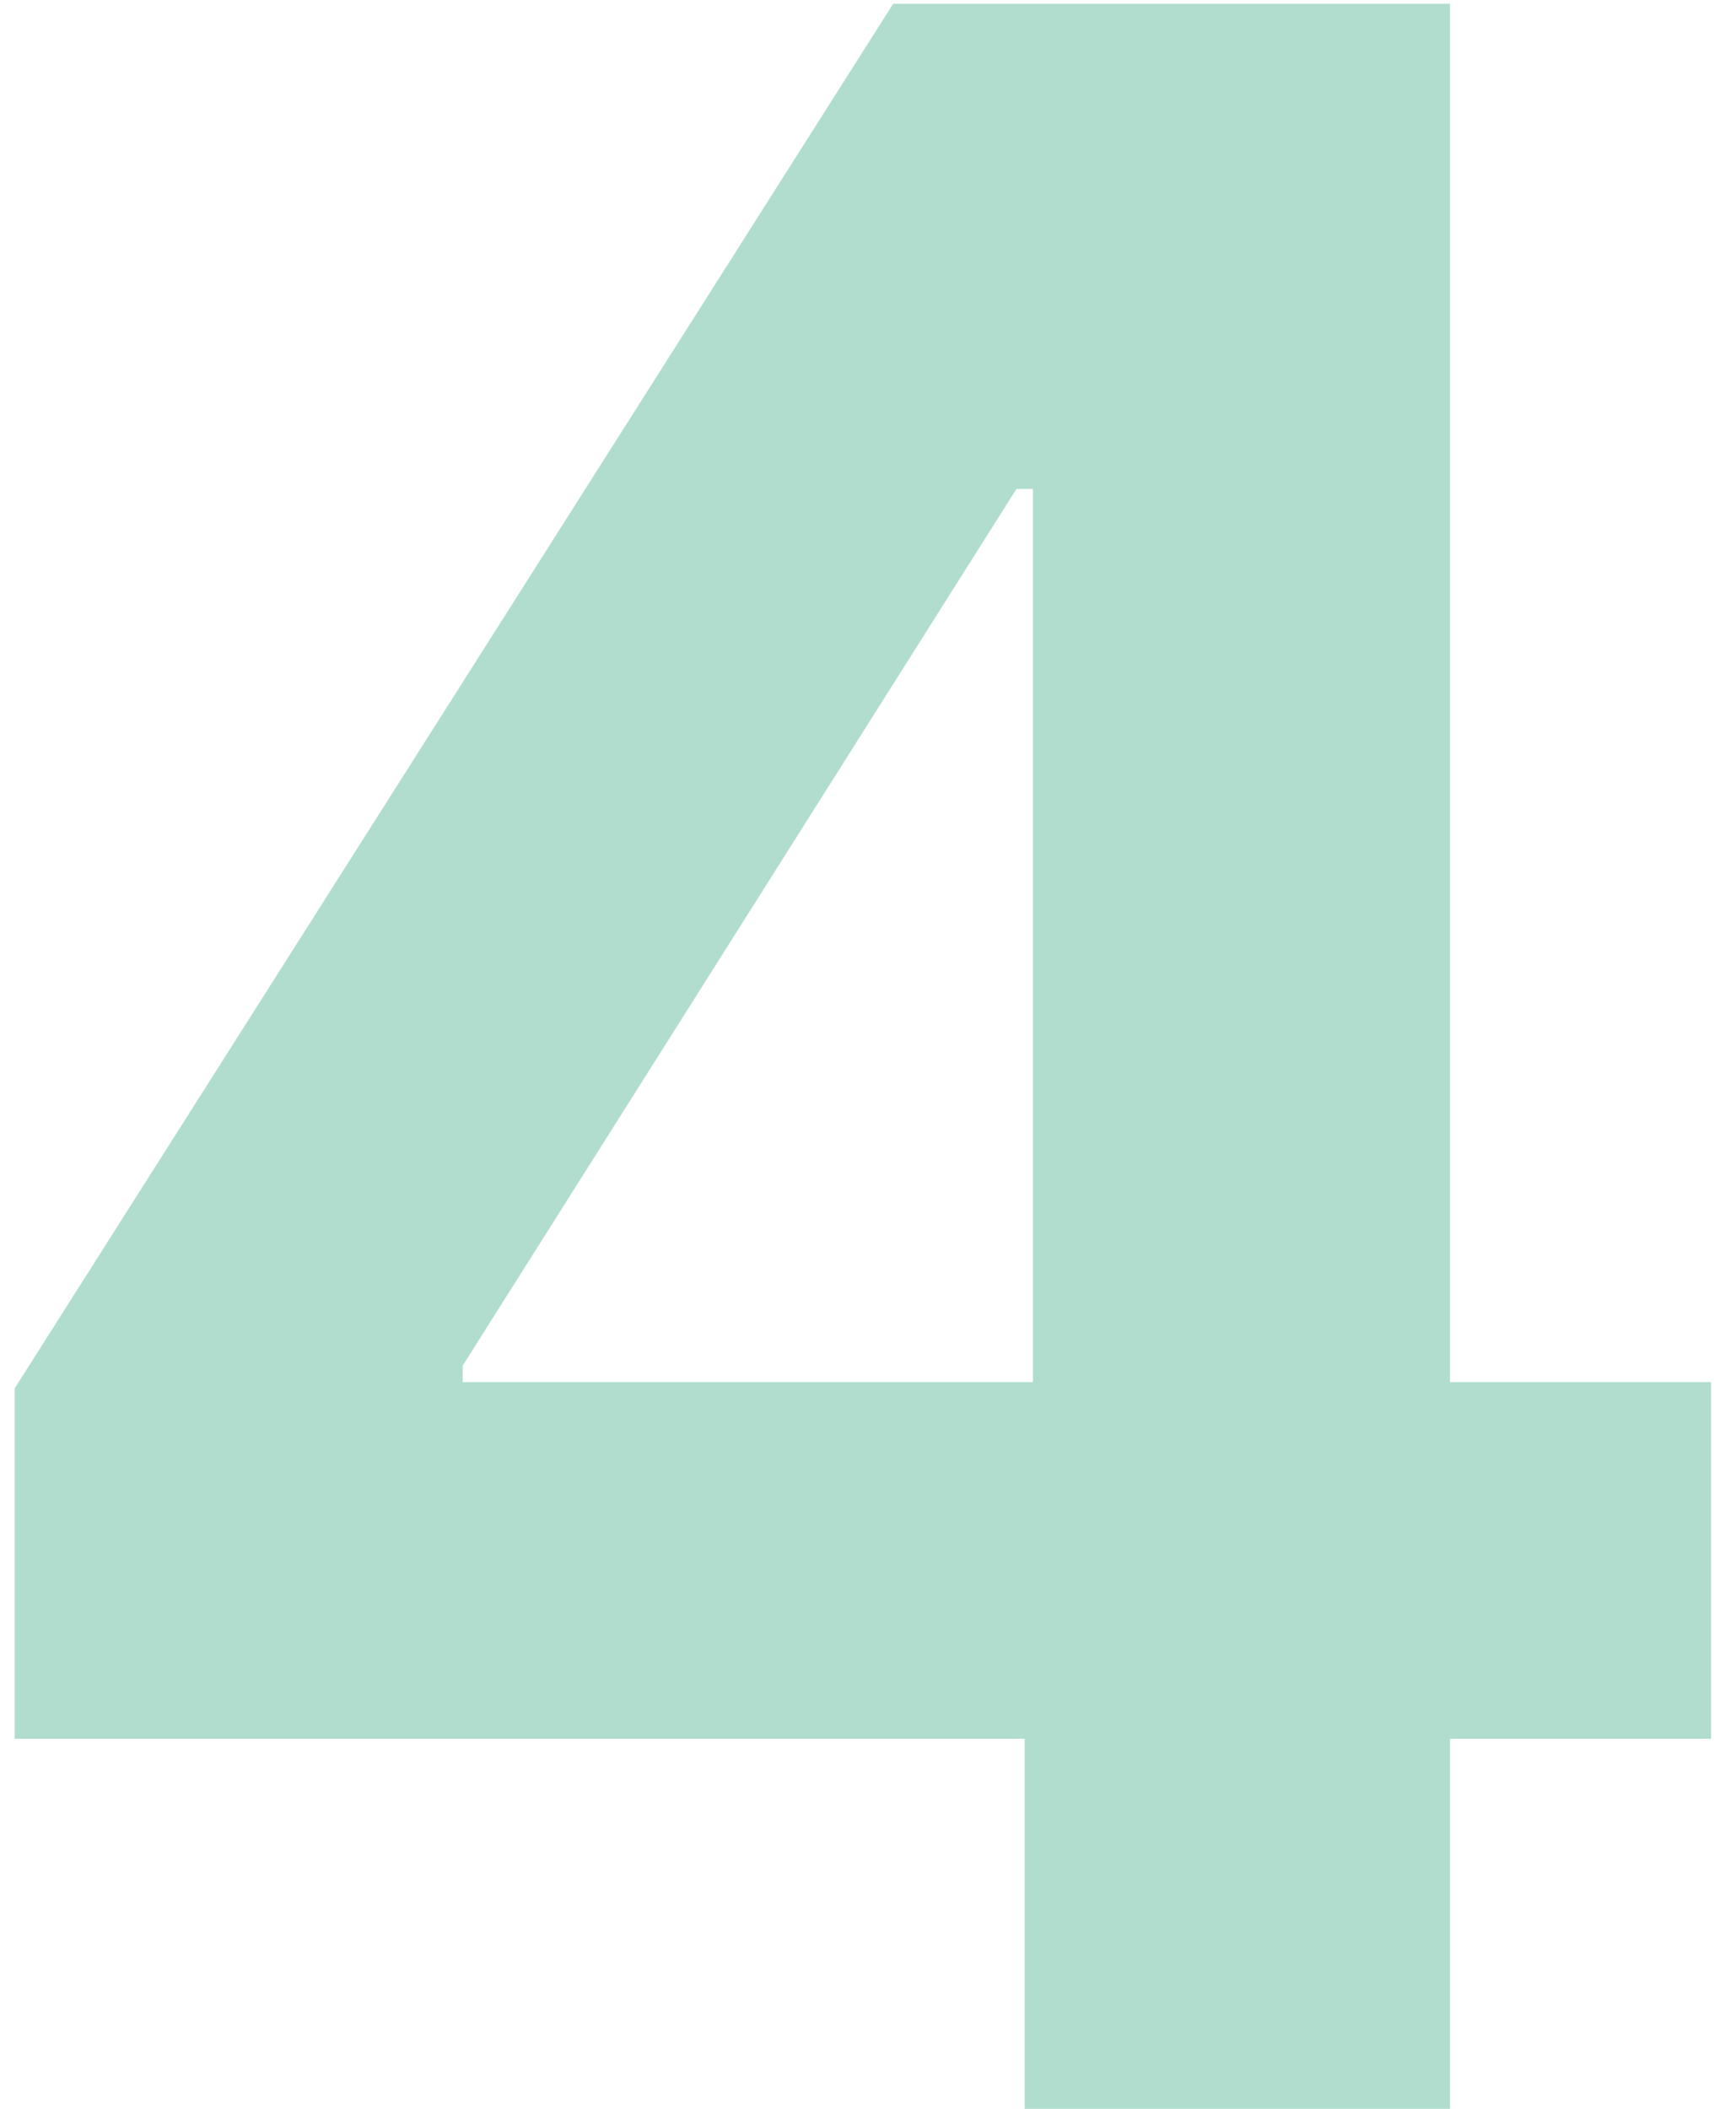 <svg width="42" height="51" viewBox="0 0 42 51" fill="none" xmlns="http://www.w3.org/2000/svg">
<path opacity="0.8" d="M0.356 42.051V33.575L21.609 0.091H28.918V11.824H24.592L11.194 33.028V33.425H41.396V42.051H0.356ZM24.791 51V39.466L24.99 35.712V0.091H35.082V51H24.791Z" fill="#9ED4C2"/>
</svg>
